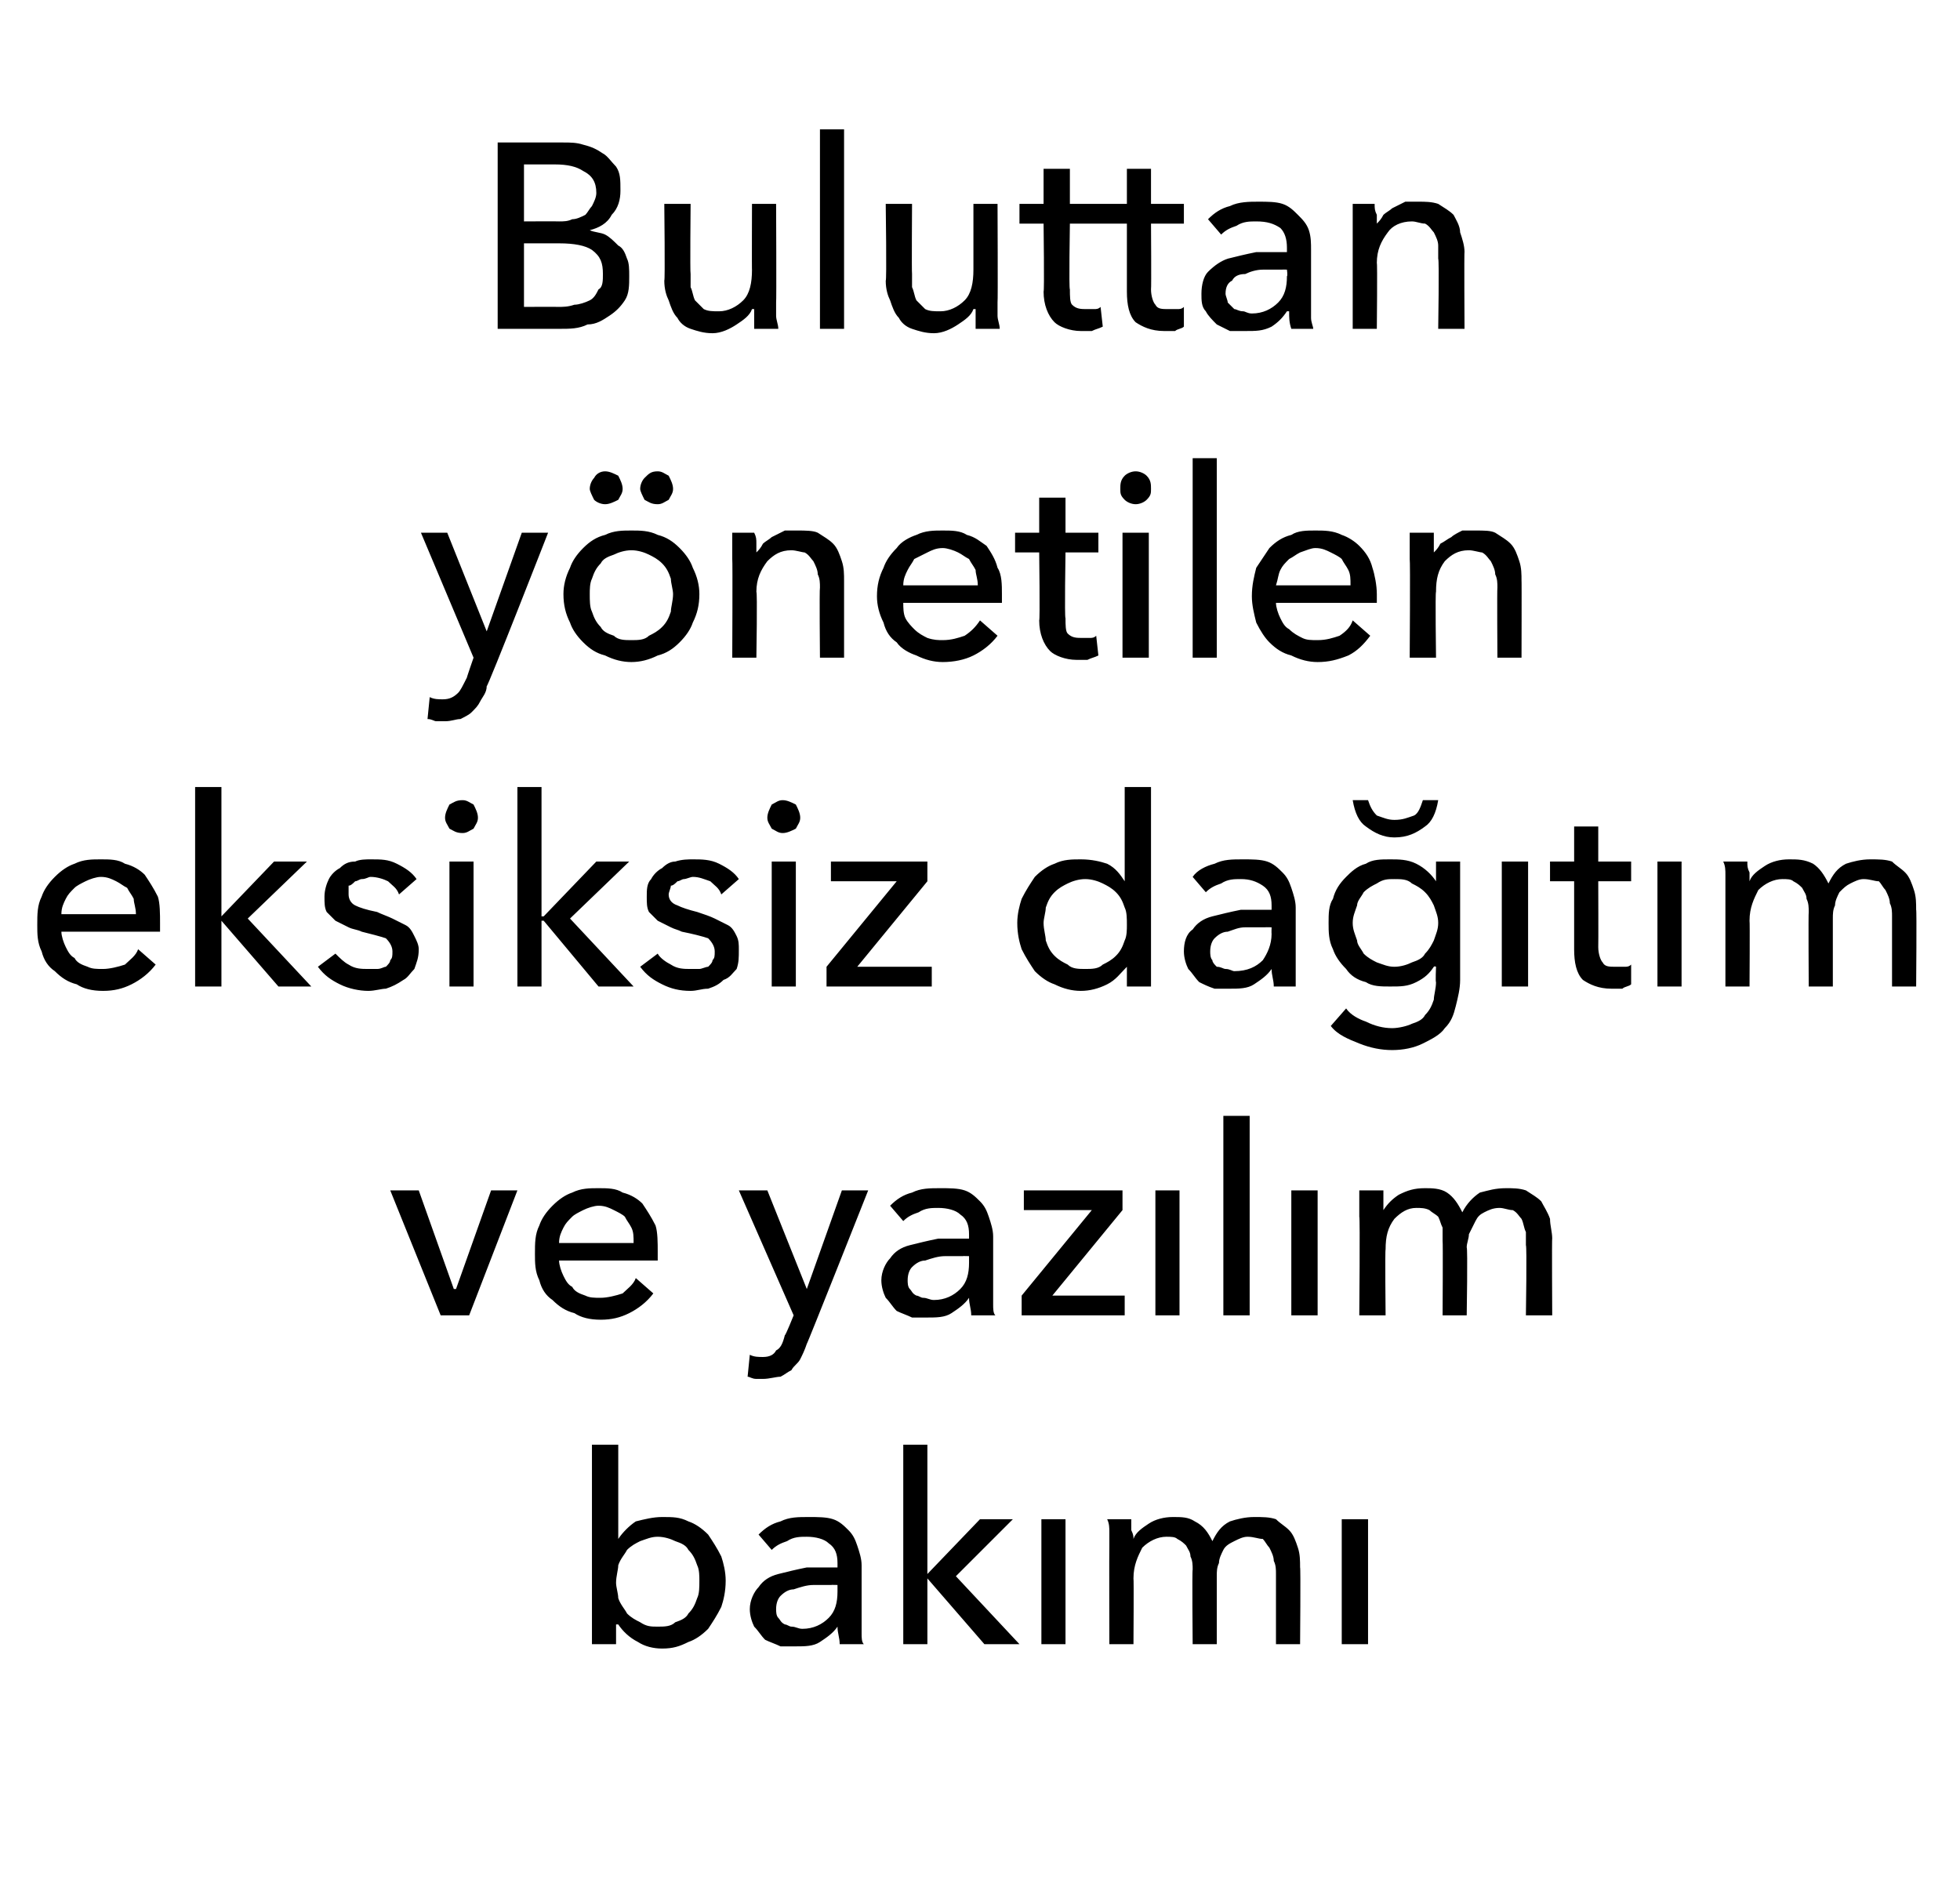 <?xml version="1.0" standalone="no"?><!DOCTYPE svg PUBLIC "-//W3C//DTD SVG 1.1//EN" "http://www.w3.org/Graphics/SVG/1.1/DTD/svg11.dtd"><svg xmlns="http://www.w3.org/2000/svg" version="1.1" width="89.4px" height="86.4px" viewBox="0 -3 89.4 86.4" style="top:-3px">  <desc>Buluttan yönetilen eksiksiz dağıtım ve yazılım bakımı</desc>  <defs/>  <g id="Polygon308016">    <path d="M 28.1 71.1 L 28.1 72 L 27 72 L 27 62.9 L 28.2 62.9 L 28.2 67.2 C 28.2 67.2 28.21 67.16 28.2 67.2 C 28.4 66.9 28.7 66.6 29 66.4 C 29.4 66.3 29.8 66.2 30.2 66.2 C 30.7 66.2 31 66.2 31.4 66.4 C 31.7 66.5 32 66.7 32.3 67 C 32.5 67.3 32.7 67.6 32.9 68 C 33 68.3 33.1 68.7 33.1 69.1 C 33.1 69.6 33 70 32.9 70.3 C 32.7 70.7 32.5 71 32.3 71.3 C 32 71.6 31.7 71.8 31.4 71.9 C 31 72.1 30.7 72.2 30.2 72.2 C 29.8 72.2 29.4 72.1 29.1 71.9 C 28.7 71.7 28.4 71.4 28.2 71.1 C 28.17 71.1 28.1 71.1 28.1 71.1 Z M 31.9 69.1 C 31.9 68.9 31.9 68.6 31.8 68.4 C 31.7 68.1 31.6 67.9 31.4 67.7 C 31.3 67.5 31.1 67.4 30.8 67.3 C 30.6 67.2 30.3 67.1 30 67.1 C 29.7 67.1 29.5 67.2 29.2 67.3 C 29 67.4 28.8 67.5 28.6 67.7 C 28.5 67.9 28.3 68.1 28.2 68.4 C 28.2 68.6 28.1 68.9 28.1 69.2 C 28.1 69.4 28.2 69.7 28.2 69.9 C 28.3 70.2 28.5 70.4 28.6 70.6 C 28.8 70.8 29 70.9 29.2 71 C 29.5 71.2 29.7 71.2 30 71.2 C 30.3 71.2 30.6 71.2 30.8 71 C 31.1 70.9 31.3 70.8 31.4 70.6 C 31.6 70.4 31.7 70.2 31.8 69.9 C 31.9 69.7 31.9 69.4 31.9 69.1 Z M 38.2 68.3 C 38.2 67.9 38.1 67.6 37.8 67.4 C 37.6 67.2 37.2 67.1 36.8 67.1 C 36.5 67.1 36.2 67.1 35.9 67.3 C 35.6 67.4 35.4 67.5 35.2 67.7 C 35.2 67.7 34.6 67 34.6 67 C 34.9 66.7 35.2 66.5 35.6 66.4 C 36 66.2 36.4 66.2 36.9 66.2 C 37.3 66.2 37.7 66.2 38 66.3 C 38.3 66.4 38.5 66.6 38.7 66.8 C 38.9 67 39 67.2 39.1 67.5 C 39.2 67.8 39.3 68.1 39.3 68.4 C 39.3 68.4 39.3 70.9 39.3 70.9 C 39.3 71.1 39.3 71.3 39.3 71.5 C 39.3 71.7 39.3 71.9 39.4 72 C 39.4 72 38.3 72 38.3 72 C 38.3 71.7 38.2 71.5 38.2 71.2 C 38.2 71.2 38.2 71.2 38.2 71.2 C 38 71.5 37.7 71.7 37.4 71.9 C 37.1 72.1 36.7 72.1 36.3 72.1 C 36.1 72.1 35.8 72.1 35.6 72.1 C 35.4 72 35.1 71.9 34.9 71.8 C 34.7 71.6 34.6 71.4 34.4 71.2 C 34.3 71 34.2 70.7 34.2 70.4 C 34.2 70 34.4 69.6 34.6 69.4 C 34.8 69.1 35.1 68.9 35.5 68.8 C 35.9 68.7 36.3 68.6 36.8 68.5 C 37.2 68.5 37.7 68.5 38.2 68.5 C 38.2 68.5 38.2 68.3 38.2 68.3 Z M 37.9 69.3 C 37.6 69.3 37.4 69.3 37.1 69.3 C 36.8 69.3 36.5 69.4 36.2 69.5 C 36 69.5 35.8 69.6 35.6 69.8 C 35.5 69.9 35.4 70.1 35.4 70.4 C 35.4 70.5 35.4 70.7 35.5 70.8 C 35.6 70.9 35.6 71 35.8 71.1 C 35.9 71.1 36 71.2 36.1 71.2 C 36.3 71.2 36.4 71.3 36.6 71.3 C 37.1 71.3 37.5 71.1 37.8 70.8 C 38.1 70.5 38.2 70.1 38.2 69.6 C 38.2 69.59 38.2 69.3 38.2 69.3 C 38.2 69.3 37.92 69.29 37.9 69.3 Z M 42.3 68.8 L 42.3 68.8 L 44.7 66.3 L 46.2 66.3 L 43.6 68.9 L 46.5 72 L 44.9 72 L 42.3 69 L 42.3 69 L 42.3 72 L 41.2 72 L 41.2 62.9 L 42.3 62.9 L 42.3 68.8 Z M 48.6 72 L 47.5 72 L 47.5 66.3 L 48.6 66.3 L 48.6 72 Z M 51.7 67.2 C 51.8 66.9 52.1 66.7 52.4 66.5 C 52.7 66.3 53.1 66.2 53.5 66.2 C 53.9 66.2 54.2 66.2 54.5 66.4 C 54.9 66.6 55.1 66.9 55.3 67.3 C 55.5 66.9 55.7 66.6 56.1 66.4 C 56.4 66.3 56.8 66.2 57.2 66.2 C 57.6 66.2 57.9 66.2 58.2 66.3 C 58.4 66.5 58.6 66.6 58.8 66.8 C 59 67 59.1 67.3 59.2 67.6 C 59.3 67.9 59.3 68.2 59.3 68.5 C 59.33 68.47 59.3 72 59.3 72 L 58.2 72 C 58.2 72 58.2 68.84 58.2 68.8 C 58.2 68.6 58.2 68.4 58.1 68.2 C 58.1 68 58 67.8 57.9 67.6 C 57.8 67.5 57.7 67.3 57.6 67.2 C 57.4 67.2 57.2 67.1 56.9 67.1 C 56.7 67.1 56.5 67.2 56.3 67.3 C 56.1 67.4 55.9 67.5 55.8 67.7 C 55.7 67.9 55.6 68.1 55.6 68.3 C 55.5 68.5 55.5 68.7 55.5 68.9 C 55.5 68.93 55.5 72 55.5 72 L 54.4 72 C 54.4 72 54.37 68.62 54.4 68.6 C 54.4 68.4 54.4 68.2 54.3 68 C 54.3 67.8 54.2 67.7 54.1 67.5 C 54 67.4 53.9 67.3 53.7 67.2 C 53.6 67.1 53.4 67.1 53.2 67.1 C 52.8 67.1 52.4 67.3 52.1 67.6 C 51.9 68 51.7 68.4 51.7 69 C 51.72 68.98 51.7 72 51.7 72 L 50.6 72 C 50.6 72 50.59 67.54 50.6 67.5 C 50.6 67.4 50.6 67.2 50.6 66.9 C 50.6 66.7 50.6 66.5 50.5 66.3 C 50.5 66.3 51.6 66.3 51.6 66.3 C 51.6 66.5 51.6 66.6 51.6 66.8 C 51.7 67 51.7 67.1 51.7 67.2 C 51.66 67.25 51.7 67.2 51.7 67.2 C 51.7 67.2 51.7 67.25 51.7 67.2 Z M 62.4 72 L 61.2 72 L 61.2 66.3 L 62.4 66.3 L 62.4 72 Z " stroke="none" fill="#000"/>  </g>  <g id="Polygon308015">    <path d="M 21.4 57 L 20.1 57 L 17.8 51.3 L 19.1 51.3 L 20.7 55.8 L 20.8 55.8 L 22.4 51.3 L 23.6 51.3 L 21.4 57 Z M 28.9 53.7 C 28.9 53.4 28.9 53.2 28.8 53 C 28.7 52.8 28.6 52.7 28.5 52.5 C 28.4 52.4 28.2 52.3 28 52.2 C 27.8 52.1 27.6 52 27.3 52 C 27.1 52 26.8 52.1 26.6 52.2 C 26.4 52.3 26.2 52.4 26.1 52.5 C 25.9 52.7 25.8 52.8 25.7 53 C 25.6 53.2 25.5 53.4 25.5 53.7 C 25.5 53.7 28.9 53.7 28.9 53.7 Z M 30 54.1 C 30 54.2 30 54.2 30 54.3 C 30 54.4 30 54.4 30 54.5 C 30 54.5 25.5 54.5 25.5 54.5 C 25.5 54.7 25.6 55 25.7 55.2 C 25.8 55.4 25.9 55.6 26.1 55.7 C 26.2 55.9 26.4 56 26.7 56.1 C 26.9 56.2 27.1 56.2 27.4 56.2 C 27.7 56.2 28.1 56.1 28.4 56 C 28.6 55.8 28.9 55.6 29 55.3 C 29 55.3 29.8 56 29.8 56 C 29.5 56.4 29.1 56.7 28.7 56.9 C 28.3 57.1 27.9 57.2 27.4 57.2 C 26.9 57.2 26.5 57.1 26.2 56.9 C 25.8 56.8 25.5 56.6 25.2 56.3 C 24.9 56.1 24.7 55.8 24.6 55.4 C 24.4 55 24.4 54.6 24.4 54.2 C 24.4 53.7 24.4 53.3 24.6 52.9 C 24.7 52.6 24.9 52.3 25.2 52 C 25.5 51.7 25.8 51.5 26.1 51.4 C 26.5 51.2 26.9 51.2 27.3 51.2 C 27.7 51.2 28.1 51.2 28.4 51.4 C 28.8 51.5 29.1 51.7 29.3 51.9 C 29.5 52.2 29.7 52.5 29.9 52.9 C 30 53.2 30 53.7 30 54.1 Z M 36.8 55.8 L 36.8 55.8 L 38.4 51.3 L 39.6 51.3 C 39.6 51.3 36.81 58.34 36.8 58.3 C 36.7 58.6 36.6 58.8 36.5 59 C 36.4 59.2 36.2 59.3 36.1 59.5 C 35.9 59.6 35.8 59.7 35.6 59.8 C 35.4 59.8 35.1 59.9 34.8 59.9 C 34.7 59.9 34.6 59.9 34.5 59.9 C 34.3 59.9 34.2 59.8 34.1 59.8 C 34.1 59.8 34.2 58.8 34.2 58.8 C 34.4 58.9 34.6 58.9 34.8 58.9 C 35.1 58.9 35.3 58.8 35.4 58.6 C 35.6 58.5 35.7 58.3 35.8 57.9 C 35.82 57.95 36.2 57 36.2 57 L 33.7 51.3 L 35 51.3 L 36.8 55.8 Z M 44.2 53.3 C 44.2 52.9 44.1 52.6 43.8 52.4 C 43.6 52.2 43.2 52.1 42.8 52.1 C 42.5 52.1 42.2 52.1 41.9 52.3 C 41.6 52.4 41.4 52.5 41.2 52.7 C 41.2 52.7 40.6 52 40.6 52 C 40.9 51.7 41.2 51.5 41.6 51.4 C 42 51.2 42.4 51.2 42.9 51.2 C 43.3 51.2 43.7 51.2 44 51.3 C 44.3 51.4 44.5 51.6 44.7 51.8 C 44.9 52 45 52.2 45.1 52.5 C 45.2 52.8 45.3 53.1 45.3 53.4 C 45.3 53.4 45.3 55.9 45.3 55.9 C 45.3 56.1 45.3 56.3 45.3 56.5 C 45.3 56.7 45.3 56.9 45.4 57 C 45.4 57 44.3 57 44.3 57 C 44.3 56.7 44.2 56.5 44.2 56.2 C 44.2 56.2 44.2 56.2 44.2 56.2 C 44 56.5 43.7 56.7 43.4 56.9 C 43.1 57.1 42.7 57.1 42.3 57.1 C 42.1 57.1 41.8 57.1 41.6 57.1 C 41.4 57 41.1 56.9 40.9 56.8 C 40.7 56.6 40.6 56.4 40.4 56.2 C 40.3 56 40.2 55.7 40.2 55.4 C 40.2 55 40.4 54.6 40.6 54.4 C 40.8 54.1 41.1 53.9 41.5 53.8 C 41.9 53.7 42.3 53.6 42.8 53.5 C 43.2 53.5 43.7 53.5 44.2 53.5 C 44.2 53.5 44.2 53.3 44.2 53.3 Z M 43.9 54.3 C 43.6 54.3 43.4 54.3 43.1 54.3 C 42.8 54.3 42.5 54.4 42.2 54.5 C 42 54.5 41.8 54.6 41.6 54.8 C 41.5 54.9 41.4 55.1 41.4 55.4 C 41.4 55.5 41.4 55.7 41.5 55.8 C 41.6 55.9 41.6 56 41.8 56.1 C 41.9 56.1 42 56.2 42.1 56.2 C 42.3 56.2 42.4 56.3 42.6 56.3 C 43.1 56.3 43.5 56.1 43.8 55.8 C 44.1 55.5 44.2 55.1 44.2 54.6 C 44.2 54.59 44.2 54.3 44.2 54.3 C 44.2 54.3 43.92 54.29 43.9 54.3 Z M 51.2 52.2 L 48 56.1 L 51.3 56.1 L 51.3 57 L 46.6 57 L 46.6 56.1 L 49.8 52.2 L 46.7 52.2 L 46.7 51.3 L 51.2 51.3 L 51.2 52.2 Z M 53.8 57 L 52.7 57 L 52.7 51.3 L 53.8 51.3 L 53.8 57 Z M 57 57 L 55.8 57 L 55.8 47.9 L 57 47.9 L 57 57 Z M 60.1 57 L 58.9 57 L 58.9 51.3 L 60.1 51.3 L 60.1 57 Z M 63.1 52.2 C 63.3 51.9 63.5 51.7 63.8 51.5 C 64.2 51.3 64.5 51.2 65 51.2 C 65.3 51.2 65.7 51.2 66 51.4 C 66.3 51.6 66.5 51.9 66.7 52.3 C 66.9 51.9 67.2 51.6 67.5 51.4 C 67.9 51.3 68.2 51.2 68.7 51.2 C 69 51.2 69.3 51.2 69.6 51.3 C 69.9 51.5 70.1 51.6 70.3 51.8 C 70.4 52 70.6 52.3 70.7 52.6 C 70.7 52.9 70.8 53.2 70.8 53.5 C 70.78 53.47 70.8 57 70.8 57 L 69.6 57 C 69.6 57 69.65 53.84 69.6 53.8 C 69.6 53.6 69.6 53.4 69.6 53.2 C 69.5 53 69.5 52.8 69.4 52.6 C 69.3 52.5 69.2 52.3 69 52.2 C 68.8 52.2 68.6 52.1 68.4 52.1 C 68.1 52.1 67.9 52.2 67.7 52.3 C 67.5 52.4 67.4 52.5 67.3 52.7 C 67.2 52.9 67.1 53.1 67 53.3 C 67 53.5 66.9 53.7 66.9 53.9 C 66.95 53.93 66.9 57 66.9 57 L 65.8 57 C 65.8 57 65.82 53.62 65.8 53.6 C 65.8 53.4 65.8 53.2 65.8 53 C 65.7 52.8 65.7 52.7 65.6 52.5 C 65.5 52.4 65.3 52.3 65.2 52.2 C 65 52.1 64.8 52.1 64.6 52.1 C 64.2 52.1 63.9 52.3 63.6 52.6 C 63.3 53 63.2 53.4 63.2 54 C 63.17 53.98 63.2 57 63.2 57 L 62 57 C 62 57 62.04 52.54 62 52.5 C 62 52.4 62 52.2 62 51.9 C 62 51.7 62 51.5 62 51.3 C 62 51.3 63.1 51.3 63.1 51.3 C 63.1 51.5 63.1 51.6 63.1 51.8 C 63.1 52 63.1 52.1 63.1 52.2 C 63.11 52.25 63.1 52.2 63.1 52.2 C 63.1 52.2 63.15 52.25 63.1 52.2 Z " stroke="none" fill="#000"/>  </g>  <g id="Polygon308014">    <path d="M 6.2 38.7 C 6.2 38.4 6.1 38.2 6.1 38 C 6 37.8 5.9 37.7 5.8 37.5 C 5.6 37.4 5.5 37.3 5.3 37.2 C 5.1 37.1 4.9 37 4.6 37 C 4.4 37 4.1 37.1 3.9 37.2 C 3.7 37.3 3.5 37.4 3.4 37.5 C 3.2 37.7 3.1 37.8 3 38 C 2.9 38.2 2.8 38.4 2.8 38.7 C 2.8 38.7 6.2 38.7 6.2 38.7 Z M 7.3 39.1 C 7.3 39.2 7.3 39.2 7.3 39.3 C 7.3 39.4 7.3 39.4 7.3 39.5 C 7.3 39.5 2.8 39.5 2.8 39.5 C 2.8 39.7 2.9 40 3 40.2 C 3.1 40.4 3.2 40.6 3.4 40.7 C 3.5 40.9 3.7 41 4 41.1 C 4.2 41.2 4.4 41.2 4.7 41.2 C 5 41.2 5.4 41.1 5.7 41 C 5.9 40.8 6.2 40.6 6.3 40.3 C 6.3 40.3 7.1 41 7.1 41 C 6.8 41.4 6.4 41.7 6 41.9 C 5.6 42.1 5.2 42.2 4.7 42.2 C 4.2 42.2 3.8 42.1 3.5 41.9 C 3.1 41.8 2.8 41.6 2.5 41.3 C 2.2 41.1 2 40.8 1.9 40.4 C 1.7 40 1.7 39.6 1.7 39.2 C 1.7 38.7 1.7 38.3 1.9 37.9 C 2 37.6 2.2 37.3 2.5 37 C 2.8 36.7 3.1 36.5 3.4 36.4 C 3.8 36.2 4.2 36.2 4.6 36.2 C 5 36.2 5.4 36.2 5.7 36.4 C 6.1 36.5 6.4 36.7 6.6 36.9 C 6.8 37.2 7 37.5 7.2 37.9 C 7.3 38.2 7.3 38.7 7.3 39.1 Z M 10.1 38.8 L 10.1 38.8 L 12.5 36.3 L 14 36.3 L 11.3 38.9 L 14.2 42 L 12.7 42 L 10.1 39 L 10.1 39 L 10.1 42 L 8.9 42 L 8.9 32.9 L 10.1 32.9 L 10.1 38.8 Z M 18.2 37.8 C 18.1 37.5 17.9 37.4 17.7 37.2 C 17.5 37.1 17.2 37 16.9 37 C 16.8 37 16.7 37.1 16.5 37.1 C 16.4 37.1 16.3 37.2 16.2 37.2 C 16.1 37.3 16 37.4 15.9 37.4 C 15.9 37.5 15.9 37.7 15.9 37.8 C 15.9 38 16 38.2 16.2 38.3 C 16.4 38.4 16.7 38.5 17.2 38.6 C 17.4 38.7 17.7 38.8 17.9 38.9 C 18.1 39 18.3 39.1 18.5 39.2 C 18.7 39.3 18.8 39.5 18.9 39.7 C 19 39.9 19.1 40.1 19.1 40.3 C 19.1 40.7 19 40.9 18.9 41.2 C 18.7 41.4 18.6 41.6 18.4 41.7 C 18.1 41.9 17.9 42 17.6 42.1 C 17.4 42.1 17.1 42.2 16.8 42.2 C 16.4 42.2 15.9 42.1 15.5 41.9 C 15.1 41.7 14.8 41.5 14.5 41.1 C 14.5 41.1 15.3 40.5 15.3 40.5 C 15.5 40.7 15.7 40.9 15.9 41 C 16.2 41.2 16.5 41.2 16.8 41.2 C 17 41.2 17.1 41.2 17.2 41.2 C 17.4 41.2 17.5 41.1 17.6 41.1 C 17.7 41 17.8 40.9 17.8 40.8 C 17.9 40.7 17.9 40.6 17.9 40.4 C 17.9 40.2 17.8 40 17.6 39.8 C 17.3 39.7 16.9 39.6 16.5 39.5 C 16.3 39.4 16.1 39.4 15.9 39.3 C 15.7 39.2 15.5 39.1 15.3 39 C 15.2 38.9 15 38.7 14.9 38.6 C 14.8 38.4 14.8 38.2 14.8 37.9 C 14.8 37.6 14.9 37.3 15 37.1 C 15.1 36.9 15.3 36.7 15.5 36.6 C 15.7 36.4 15.9 36.3 16.2 36.3 C 16.4 36.2 16.7 36.2 16.9 36.2 C 17.4 36.2 17.7 36.2 18.1 36.4 C 18.5 36.6 18.8 36.8 19 37.1 C 19 37.1 18.2 37.8 18.2 37.8 Z M 21.6 42 L 20.5 42 L 20.5 36.3 L 21.6 36.3 L 21.6 42 Z M 21.8 34.3 C 21.8 34.5 21.7 34.6 21.6 34.8 C 21.4 34.9 21.3 35 21.1 35 C 20.8 35 20.7 34.9 20.5 34.8 C 20.4 34.6 20.3 34.5 20.3 34.3 C 20.3 34.1 20.4 33.9 20.5 33.7 C 20.7 33.6 20.8 33.5 21.1 33.5 C 21.3 33.5 21.4 33.6 21.6 33.7 C 21.7 33.9 21.8 34.1 21.8 34.3 Z M 24.7 38.8 L 24.8 38.8 L 27.2 36.3 L 28.7 36.3 L 26 38.9 L 28.9 42 L 27.3 42 L 24.8 39 L 24.7 39 L 24.7 42 L 23.6 42 L 23.6 32.9 L 24.7 32.9 L 24.7 38.8 Z M 32.9 37.8 C 32.8 37.5 32.6 37.4 32.4 37.2 C 32.1 37.1 31.9 37 31.6 37 C 31.5 37 31.3 37.1 31.2 37.1 C 31.1 37.1 31 37.2 30.9 37.2 C 30.8 37.3 30.7 37.4 30.6 37.4 C 30.6 37.5 30.5 37.7 30.5 37.8 C 30.5 38 30.6 38.2 30.9 38.3 C 31.1 38.4 31.4 38.5 31.8 38.6 C 32.1 38.7 32.4 38.8 32.6 38.9 C 32.8 39 33 39.1 33.2 39.2 C 33.4 39.3 33.5 39.5 33.6 39.7 C 33.7 39.9 33.7 40.1 33.7 40.3 C 33.7 40.7 33.7 40.9 33.6 41.2 C 33.4 41.4 33.3 41.6 33 41.7 C 32.8 41.9 32.6 42 32.3 42.1 C 32 42.1 31.8 42.2 31.5 42.2 C 31 42.2 30.6 42.1 30.2 41.9 C 29.8 41.7 29.5 41.5 29.2 41.1 C 29.2 41.1 30 40.5 30 40.5 C 30.1 40.7 30.4 40.9 30.6 41 C 30.9 41.2 31.2 41.2 31.5 41.2 C 31.6 41.2 31.8 41.2 31.9 41.2 C 32 41.2 32.2 41.1 32.3 41.1 C 32.4 41 32.5 40.9 32.5 40.8 C 32.6 40.7 32.6 40.6 32.6 40.4 C 32.6 40.2 32.5 40 32.3 39.8 C 32 39.7 31.6 39.6 31.1 39.5 C 30.9 39.4 30.8 39.4 30.6 39.3 C 30.4 39.2 30.2 39.1 30 39 C 29.9 38.9 29.7 38.7 29.6 38.6 C 29.5 38.4 29.5 38.2 29.5 37.9 C 29.5 37.6 29.5 37.3 29.7 37.1 C 29.8 36.9 30 36.7 30.2 36.6 C 30.4 36.4 30.6 36.3 30.8 36.3 C 31.1 36.2 31.4 36.2 31.6 36.2 C 32 36.2 32.4 36.2 32.8 36.4 C 33.2 36.6 33.5 36.8 33.7 37.1 C 33.7 37.1 32.9 37.8 32.9 37.8 Z M 36.3 42 L 35.2 42 L 35.2 36.3 L 36.3 36.3 L 36.3 42 Z M 36.5 34.3 C 36.5 34.5 36.4 34.6 36.3 34.8 C 36.1 34.9 35.9 35 35.7 35 C 35.5 35 35.4 34.9 35.2 34.8 C 35.1 34.6 35 34.5 35 34.3 C 35 34.1 35.1 33.9 35.2 33.7 C 35.4 33.6 35.5 33.5 35.7 33.5 C 35.9 33.5 36.1 33.6 36.3 33.7 C 36.4 33.9 36.5 34.1 36.5 34.3 Z M 42.3 37.2 L 39.1 41.1 L 42.5 41.1 L 42.5 42 L 37.7 42 L 37.7 41.1 L 40.9 37.2 L 37.9 37.2 L 37.9 36.3 L 42.3 36.3 L 42.3 37.2 Z M 51.4 41.1 C 51.1 41.4 50.9 41.7 50.5 41.9 C 50.1 42.1 49.7 42.2 49.3 42.2 C 48.9 42.2 48.5 42.1 48.1 41.9 C 47.8 41.8 47.5 41.6 47.2 41.3 C 47 41 46.8 40.7 46.6 40.3 C 46.5 40 46.4 39.6 46.4 39.1 C 46.4 38.7 46.5 38.3 46.6 38 C 46.8 37.6 47 37.3 47.2 37 C 47.5 36.7 47.8 36.5 48.1 36.4 C 48.5 36.2 48.9 36.2 49.3 36.2 C 49.8 36.2 50.2 36.3 50.5 36.4 C 50.9 36.6 51.1 36.9 51.3 37.2 C 51.33 37.16 51.3 37.2 51.3 37.2 L 51.3 32.9 L 52.5 32.9 L 52.5 42 L 51.4 42 L 51.4 41.1 C 51.4 41.1 51.36 41.1 51.4 41.1 Z M 47.6 39.1 C 47.6 39.4 47.7 39.7 47.7 39.9 C 47.8 40.2 47.9 40.4 48.1 40.6 C 48.3 40.8 48.5 40.9 48.7 41 C 48.9 41.2 49.2 41.2 49.5 41.2 C 49.8 41.2 50.1 41.2 50.3 41 C 50.5 40.9 50.7 40.8 50.9 40.6 C 51.1 40.4 51.2 40.2 51.3 39.9 C 51.4 39.7 51.4 39.4 51.4 39.2 C 51.4 38.9 51.4 38.6 51.3 38.4 C 51.2 38.1 51.1 37.9 50.9 37.7 C 50.7 37.5 50.5 37.4 50.3 37.3 C 50.1 37.2 49.8 37.1 49.5 37.1 C 49.2 37.1 48.9 37.2 48.7 37.3 C 48.5 37.4 48.3 37.5 48.1 37.7 C 47.9 37.9 47.8 38.1 47.7 38.4 C 47.7 38.6 47.6 38.9 47.6 39.1 Z M 58 38.3 C 58 37.9 57.9 37.6 57.6 37.4 C 57.3 37.2 57 37.1 56.6 37.1 C 56.3 37.1 56 37.1 55.7 37.3 C 55.4 37.4 55.2 37.5 55 37.7 C 55 37.7 54.4 37 54.4 37 C 54.6 36.7 55 36.5 55.4 36.4 C 55.8 36.2 56.2 36.2 56.7 36.2 C 57.1 36.2 57.5 36.2 57.8 36.3 C 58.1 36.4 58.3 36.6 58.5 36.8 C 58.7 37 58.8 37.2 58.9 37.5 C 59 37.8 59.1 38.1 59.1 38.4 C 59.1 38.4 59.1 40.9 59.1 40.9 C 59.1 41.1 59.1 41.3 59.1 41.5 C 59.1 41.7 59.1 41.9 59.1 42 C 59.1 42 58.1 42 58.1 42 C 58.1 41.7 58 41.5 58 41.2 C 58 41.2 58 41.2 58 41.2 C 57.8 41.5 57.5 41.7 57.2 41.9 C 56.9 42.1 56.5 42.1 56.1 42.1 C 55.9 42.1 55.6 42.1 55.4 42.1 C 55.1 42 54.9 41.9 54.7 41.8 C 54.5 41.6 54.4 41.4 54.2 41.2 C 54.1 41 54 40.7 54 40.4 C 54 40 54.1 39.6 54.4 39.4 C 54.6 39.1 54.9 38.9 55.3 38.8 C 55.7 38.7 56.1 38.6 56.6 38.5 C 57 38.5 57.5 38.5 58 38.5 C 58 38.5 58 38.3 58 38.3 Z M 57.7 39.3 C 57.4 39.3 57.1 39.3 56.8 39.3 C 56.5 39.3 56.3 39.4 56 39.5 C 55.8 39.5 55.6 39.6 55.4 39.8 C 55.3 39.9 55.2 40.1 55.2 40.4 C 55.2 40.5 55.2 40.7 55.3 40.8 C 55.3 40.9 55.4 41 55.5 41.1 C 55.7 41.1 55.8 41.2 55.9 41.2 C 56.1 41.2 56.2 41.3 56.3 41.3 C 56.9 41.3 57.3 41.1 57.6 40.8 C 57.8 40.5 58 40.1 58 39.6 C 57.99 39.59 58 39.3 58 39.3 C 58 39.3 57.71 39.29 57.7 39.3 Z M 61.4 43 C 61.6 43.3 62 43.5 62.3 43.6 C 62.7 43.8 63.1 43.9 63.5 43.9 C 63.8 43.9 64.2 43.8 64.4 43.7 C 64.7 43.6 64.9 43.5 65 43.3 C 65.2 43.1 65.3 42.9 65.4 42.6 C 65.4 42.4 65.5 42.1 65.5 41.8 C 65.47 41.8 65.5 41.1 65.5 41.1 C 65.5 41.1 65.45 41.06 65.4 41.1 C 65.2 41.4 65 41.6 64.6 41.8 C 64.2 42 63.9 42 63.4 42 C 63 42 62.6 42 62.3 41.8 C 61.9 41.7 61.6 41.5 61.4 41.2 C 61.1 40.9 60.9 40.6 60.8 40.3 C 60.6 39.9 60.6 39.5 60.6 39.1 C 60.6 38.7 60.6 38.3 60.8 38 C 60.9 37.6 61.1 37.3 61.4 37 C 61.6 36.8 61.9 36.5 62.3 36.4 C 62.6 36.2 63 36.2 63.4 36.2 C 63.8 36.2 64.2 36.2 64.6 36.4 C 65 36.6 65.3 36.9 65.5 37.2 C 65.49 37.22 65.5 37.2 65.5 37.2 L 65.5 36.3 L 66.6 36.3 C 66.6 36.3 66.6 41.71 66.6 41.7 C 66.6 42.1 66.5 42.5 66.4 42.9 C 66.3 43.3 66.2 43.6 65.9 43.9 C 65.7 44.2 65.3 44.4 64.9 44.6 C 64.5 44.8 64 44.9 63.5 44.9 C 63 44.9 62.5 44.8 62 44.6 C 61.5 44.4 61 44.2 60.7 43.8 C 60.7 43.8 61.4 43 61.4 43 Z M 61.7 39.1 C 61.7 39.4 61.8 39.6 61.9 39.9 C 61.9 40.1 62.1 40.3 62.2 40.5 C 62.4 40.7 62.6 40.8 62.8 40.9 C 63.1 41 63.3 41.1 63.6 41.1 C 63.9 41.1 64.2 41 64.4 40.9 C 64.7 40.8 64.9 40.7 65 40.5 C 65.2 40.3 65.3 40.1 65.4 39.9 C 65.5 39.6 65.6 39.4 65.6 39.1 C 65.6 38.8 65.5 38.6 65.4 38.3 C 65.3 38.1 65.2 37.9 65 37.7 C 64.8 37.5 64.6 37.4 64.4 37.3 C 64.2 37.1 63.9 37.1 63.6 37.1 C 63.3 37.1 63.1 37.1 62.8 37.3 C 62.6 37.4 62.4 37.5 62.2 37.7 C 62.1 37.9 61.9 38.1 61.9 38.3 C 61.8 38.6 61.7 38.8 61.7 39.1 Z M 65.6 33.5 C 65.5 34.1 65.3 34.5 65 34.7 C 64.6 35 64.2 35.2 63.6 35.2 C 63.1 35.2 62.7 35 62.3 34.7 C 62 34.5 61.8 34.1 61.7 33.5 C 61.7 33.5 62.4 33.5 62.4 33.5 C 62.5 33.8 62.6 34 62.8 34.2 C 63.1 34.3 63.3 34.4 63.6 34.4 C 64 34.4 64.2 34.3 64.5 34.2 C 64.7 34.1 64.8 33.8 64.9 33.5 C 64.9 33.5 65.6 33.5 65.6 33.5 Z M 69.7 42 L 68.5 42 L 68.5 36.3 L 69.7 36.3 L 69.7 42 Z M 74.4 37.2 L 72.9 37.2 C 72.9 37.2 72.91 40.19 72.9 40.2 C 72.9 40.5 73 40.8 73.1 40.9 C 73.2 41.1 73.4 41.1 73.7 41.1 C 73.8 41.1 73.9 41.1 74.1 41.1 C 74.2 41.1 74.3 41.1 74.4 41 C 74.4 41 74.4 41.9 74.4 41.9 C 74.3 42 74.1 42 74 42.1 C 73.8 42.1 73.6 42.1 73.5 42.1 C 72.9 42.1 72.5 41.9 72.2 41.7 C 71.9 41.4 71.8 40.9 71.8 40.3 C 71.8 40.32 71.8 37.2 71.8 37.2 L 70.7 37.2 L 70.7 36.3 L 71.8 36.3 L 71.8 34.7 L 72.9 34.7 L 72.9 36.3 L 74.4 36.3 L 74.4 37.2 Z M 76.7 42 L 75.6 42 L 75.6 36.3 L 76.7 36.3 L 76.7 42 Z M 79.8 37.2 C 79.9 36.9 80.2 36.7 80.5 36.5 C 80.8 36.3 81.2 36.2 81.6 36.2 C 82 36.2 82.3 36.2 82.7 36.4 C 83 36.6 83.2 36.9 83.4 37.3 C 83.6 36.9 83.8 36.6 84.2 36.4 C 84.5 36.3 84.9 36.2 85.3 36.2 C 85.7 36.2 86 36.2 86.3 36.3 C 86.5 36.5 86.7 36.6 86.9 36.8 C 87.1 37 87.2 37.3 87.3 37.6 C 87.4 37.9 87.4 38.2 87.4 38.5 C 87.43 38.47 87.4 42 87.4 42 L 86.3 42 C 86.3 42 86.3 38.84 86.3 38.8 C 86.3 38.6 86.3 38.4 86.2 38.2 C 86.2 38 86.1 37.8 86 37.6 C 85.9 37.5 85.8 37.3 85.7 37.2 C 85.5 37.2 85.3 37.1 85 37.1 C 84.8 37.1 84.6 37.2 84.4 37.3 C 84.2 37.4 84.1 37.5 83.9 37.7 C 83.8 37.9 83.7 38.1 83.7 38.3 C 83.6 38.5 83.6 38.7 83.6 38.9 C 83.6 38.93 83.6 42 83.6 42 L 82.5 42 C 82.5 42 82.48 38.62 82.5 38.6 C 82.5 38.4 82.5 38.2 82.4 38 C 82.4 37.8 82.3 37.7 82.2 37.5 C 82.1 37.4 82 37.3 81.8 37.2 C 81.7 37.1 81.5 37.1 81.3 37.1 C 80.9 37.1 80.5 37.3 80.2 37.6 C 80 38 79.8 38.4 79.8 39 C 79.82 38.98 79.8 42 79.8 42 L 78.7 42 C 78.7 42 78.7 37.54 78.7 37.5 C 78.7 37.4 78.7 37.2 78.7 36.9 C 78.7 36.7 78.7 36.5 78.6 36.3 C 78.6 36.3 79.7 36.3 79.7 36.3 C 79.7 36.5 79.7 36.6 79.8 36.8 C 79.8 37 79.8 37.1 79.8 37.2 C 79.76 37.25 79.8 37.2 79.8 37.2 C 79.8 37.2 79.8 37.25 79.8 37.2 Z " stroke="none" fill="#000"/>  </g>  <g id="Polygon308013">    <path d="M 22.2 25.8 L 22.2 25.8 L 23.8 21.3 L 25 21.3 C 25 21.3 22.25 28.34 22.2 28.3 C 22.2 28.6 22 28.8 21.9 29 C 21.8 29.2 21.7 29.3 21.5 29.5 C 21.4 29.6 21.2 29.7 21 29.8 C 20.8 29.8 20.6 29.9 20.3 29.9 C 20.2 29.9 20 29.9 19.9 29.9 C 19.8 29.9 19.7 29.8 19.5 29.8 C 19.5 29.8 19.6 28.8 19.6 28.8 C 19.8 28.9 20 28.9 20.2 28.9 C 20.5 28.9 20.7 28.8 20.9 28.6 C 21 28.5 21.1 28.3 21.3 27.9 C 21.27 27.95 21.6 27 21.6 27 L 19.2 21.3 L 20.4 21.3 L 22.2 25.8 Z M 31.9 24.1 C 31.9 24.6 31.8 25 31.6 25.4 C 31.5 25.7 31.3 26 31 26.3 C 30.7 26.6 30.4 26.8 30 26.9 C 29.6 27.1 29.2 27.2 28.8 27.2 C 28.4 27.2 28 27.1 27.6 26.9 C 27.2 26.8 26.9 26.6 26.6 26.3 C 26.3 26 26.1 25.7 26 25.4 C 25.8 25 25.7 24.6 25.7 24.1 C 25.7 23.7 25.8 23.3 26 22.9 C 26.1 22.6 26.3 22.3 26.6 22 C 26.9 21.7 27.2 21.5 27.6 21.4 C 28 21.2 28.4 21.2 28.8 21.2 C 29.2 21.2 29.6 21.2 30 21.4 C 30.4 21.5 30.7 21.7 31 22 C 31.3 22.3 31.5 22.6 31.6 22.9 C 31.8 23.3 31.9 23.7 31.9 24.1 Z M 30.7 24.1 C 30.7 23.9 30.6 23.6 30.6 23.4 C 30.5 23.1 30.4 22.9 30.2 22.7 C 30 22.5 29.8 22.4 29.6 22.3 C 29.4 22.2 29.1 22.1 28.8 22.1 C 28.5 22.1 28.2 22.2 28 22.3 C 27.7 22.4 27.5 22.5 27.4 22.7 C 27.2 22.9 27.1 23.1 27 23.4 C 26.9 23.6 26.9 23.9 26.9 24.1 C 26.9 24.4 26.9 24.7 27 24.9 C 27.1 25.2 27.2 25.4 27.4 25.6 C 27.5 25.8 27.7 25.9 28 26 C 28.2 26.2 28.5 26.2 28.8 26.2 C 29.1 26.2 29.4 26.2 29.6 26 C 29.8 25.9 30 25.8 30.2 25.6 C 30.4 25.4 30.5 25.2 30.6 24.9 C 30.6 24.7 30.7 24.4 30.7 24.1 Z M 26.9 19.3 C 26.9 19.1 27 18.9 27.1 18.8 C 27.2 18.6 27.4 18.5 27.6 18.5 C 27.8 18.5 28 18.6 28.2 18.7 C 28.3 18.9 28.4 19.1 28.4 19.3 C 28.4 19.5 28.3 19.6 28.2 19.8 C 28 19.9 27.8 20 27.6 20 C 27.4 20 27.2 19.9 27.1 19.8 C 27 19.6 26.9 19.4 26.9 19.3 Z M 29.2 19.3 C 29.2 19.1 29.3 18.9 29.4 18.8 C 29.6 18.6 29.7 18.5 30 18.5 C 30.2 18.5 30.3 18.6 30.5 18.7 C 30.6 18.9 30.7 19.1 30.7 19.3 C 30.7 19.5 30.6 19.6 30.5 19.8 C 30.3 19.9 30.2 20 30 20 C 29.7 20 29.6 19.9 29.4 19.8 C 29.3 19.6 29.2 19.4 29.2 19.3 Z M 34.4 21.3 C 34.5 21.5 34.5 21.6 34.5 21.8 C 34.5 22 34.5 22.1 34.5 22.2 C 34.5 22.2 34.5 22.2 34.5 22.2 C 34.6 22.1 34.7 22 34.8 21.8 C 34.9 21.7 35.1 21.6 35.2 21.5 C 35.4 21.4 35.6 21.3 35.8 21.2 C 36 21.2 36.2 21.2 36.4 21.2 C 36.7 21.2 37.1 21.2 37.3 21.3 C 37.6 21.5 37.8 21.6 38 21.8 C 38.2 22 38.3 22.3 38.4 22.6 C 38.5 22.9 38.5 23.2 38.5 23.5 C 38.5 23.47 38.5 27 38.5 27 L 37.4 27 C 37.4 27 37.37 23.84 37.4 23.8 C 37.4 23.6 37.4 23.4 37.3 23.2 C 37.3 23 37.2 22.8 37.1 22.6 C 37 22.5 36.9 22.3 36.7 22.2 C 36.6 22.2 36.3 22.1 36.1 22.1 C 35.6 22.1 35.3 22.3 35 22.6 C 34.7 23 34.5 23.4 34.5 24 C 34.55 23.98 34.5 27 34.5 27 L 33.4 27 C 33.4 27 33.42 22.54 33.4 22.5 C 33.4 22.4 33.4 22.2 33.4 21.9 C 33.4 21.7 33.4 21.5 33.4 21.3 C 33.4 21.3 34.4 21.3 34.4 21.3 Z M 44.6 23.7 C 44.6 23.4 44.5 23.2 44.5 23 C 44.4 22.8 44.3 22.7 44.2 22.5 C 44 22.4 43.9 22.3 43.7 22.2 C 43.5 22.1 43.2 22 43 22 C 42.7 22 42.5 22.1 42.3 22.2 C 42.1 22.3 41.9 22.4 41.7 22.5 C 41.6 22.7 41.5 22.8 41.4 23 C 41.3 23.2 41.2 23.4 41.2 23.7 C 41.2 23.7 44.6 23.7 44.6 23.7 Z M 45.7 24.1 C 45.7 24.2 45.7 24.2 45.7 24.3 C 45.7 24.4 45.7 24.4 45.7 24.5 C 45.7 24.5 41.2 24.5 41.2 24.5 C 41.2 24.7 41.2 25 41.3 25.2 C 41.4 25.4 41.6 25.6 41.7 25.7 C 41.9 25.9 42.1 26 42.3 26.1 C 42.6 26.2 42.8 26.2 43 26.2 C 43.4 26.2 43.7 26.1 44 26 C 44.3 25.8 44.5 25.6 44.7 25.3 C 44.7 25.3 45.5 26 45.5 26 C 45.2 26.4 44.8 26.7 44.4 26.9 C 44 27.1 43.5 27.2 43 27.2 C 42.6 27.2 42.2 27.1 41.8 26.9 C 41.5 26.8 41.1 26.6 40.9 26.3 C 40.6 26.1 40.4 25.8 40.3 25.4 C 40.1 25 40 24.6 40 24.2 C 40 23.7 40.1 23.3 40.3 22.9 C 40.4 22.6 40.6 22.3 40.9 22 C 41.1 21.7 41.5 21.5 41.8 21.4 C 42.2 21.2 42.6 21.2 43 21.2 C 43.4 21.2 43.8 21.2 44.1 21.4 C 44.5 21.5 44.7 21.7 45 21.9 C 45.2 22.2 45.4 22.5 45.5 22.9 C 45.7 23.2 45.7 23.7 45.7 24.1 Z M 50.1 22.2 L 48.6 22.2 C 48.6 22.2 48.55 25.19 48.6 25.2 C 48.6 25.5 48.6 25.8 48.7 25.9 C 48.9 26.1 49.1 26.1 49.4 26.1 C 49.5 26.1 49.6 26.1 49.7 26.1 C 49.8 26.1 49.9 26.1 50 26 C 50 26 50.1 26.9 50.1 26.9 C 49.9 27 49.8 27 49.6 27.1 C 49.4 27.1 49.3 27.1 49.1 27.1 C 48.6 27.1 48.1 26.9 47.9 26.7 C 47.6 26.4 47.4 25.9 47.4 25.3 C 47.44 25.32 47.4 22.2 47.4 22.2 L 46.3 22.2 L 46.3 21.3 L 47.4 21.3 L 47.4 19.7 L 48.6 19.7 L 48.6 21.3 L 50.1 21.3 L 50.1 22.2 Z M 52.4 27 L 51.2 27 L 51.2 21.3 L 52.4 21.3 L 52.4 27 Z M 52.5 19.3 C 52.5 19.5 52.5 19.6 52.3 19.8 C 52.2 19.9 52 20 51.8 20 C 51.6 20 51.4 19.9 51.3 19.8 C 51.1 19.6 51.1 19.5 51.1 19.3 C 51.1 19.1 51.1 18.9 51.3 18.7 C 51.4 18.6 51.6 18.5 51.8 18.5 C 52 18.5 52.2 18.6 52.3 18.7 C 52.5 18.9 52.5 19.1 52.5 19.3 Z M 55.5 27 L 54.4 27 L 54.4 17.9 L 55.5 17.9 L 55.5 27 Z M 61.6 23.7 C 61.6 23.4 61.6 23.2 61.5 23 C 61.4 22.8 61.3 22.7 61.2 22.5 C 61.1 22.4 60.9 22.3 60.7 22.2 C 60.5 22.1 60.3 22 60 22 C 59.8 22 59.6 22.1 59.3 22.2 C 59.1 22.3 59 22.4 58.8 22.5 C 58.6 22.7 58.5 22.8 58.4 23 C 58.3 23.2 58.3 23.4 58.2 23.7 C 58.2 23.7 61.6 23.7 61.6 23.7 Z M 62.8 24.1 C 62.8 24.2 62.8 24.2 62.8 24.3 C 62.8 24.4 62.8 24.4 62.8 24.5 C 62.8 24.5 58.2 24.5 58.2 24.5 C 58.2 24.7 58.3 25 58.4 25.2 C 58.5 25.4 58.6 25.6 58.8 25.7 C 59 25.9 59.2 26 59.4 26.1 C 59.6 26.2 59.8 26.2 60.1 26.2 C 60.5 26.2 60.8 26.1 61.1 26 C 61.4 25.8 61.6 25.6 61.7 25.3 C 61.7 25.3 62.5 26 62.5 26 C 62.2 26.4 61.9 26.7 61.5 26.9 C 61 27.1 60.6 27.2 60.1 27.2 C 59.7 27.2 59.3 27.1 58.9 26.9 C 58.5 26.8 58.2 26.6 57.9 26.3 C 57.7 26.1 57.5 25.8 57.3 25.4 C 57.2 25 57.1 24.6 57.1 24.2 C 57.1 23.7 57.2 23.3 57.3 22.9 C 57.5 22.6 57.7 22.3 57.9 22 C 58.2 21.7 58.5 21.5 58.9 21.4 C 59.2 21.2 59.6 21.2 60 21.2 C 60.4 21.2 60.8 21.2 61.2 21.4 C 61.5 21.5 61.8 21.7 62 21.9 C 62.3 22.2 62.5 22.5 62.6 22.9 C 62.7 23.2 62.8 23.7 62.8 24.1 Z M 65.4 21.3 C 65.4 21.5 65.4 21.6 65.4 21.8 C 65.4 22 65.4 22.1 65.4 22.2 C 65.4 22.2 65.4 22.2 65.4 22.2 C 65.5 22.1 65.6 22 65.7 21.8 C 65.9 21.7 66 21.6 66.2 21.5 C 66.3 21.4 66.5 21.3 66.7 21.2 C 66.9 21.2 67.1 21.2 67.3 21.2 C 67.7 21.2 68 21.2 68.2 21.3 C 68.5 21.5 68.7 21.6 68.9 21.8 C 69.1 22 69.2 22.3 69.3 22.6 C 69.4 22.9 69.4 23.2 69.4 23.5 C 69.41 23.47 69.4 27 69.4 27 L 68.3 27 C 68.3 27 68.28 23.84 68.3 23.8 C 68.3 23.6 68.3 23.4 68.2 23.2 C 68.2 23 68.1 22.8 68 22.6 C 67.9 22.5 67.8 22.3 67.6 22.2 C 67.5 22.2 67.2 22.1 67 22.1 C 66.5 22.1 66.2 22.3 65.9 22.6 C 65.6 23 65.5 23.4 65.5 24 C 65.46 23.98 65.5 27 65.5 27 L 64.3 27 C 64.3 27 64.33 22.54 64.3 22.5 C 64.3 22.4 64.3 22.2 64.3 21.9 C 64.3 21.7 64.3 21.5 64.3 21.3 C 64.3 21.3 65.4 21.3 65.4 21.3 Z " stroke="none" fill="#000"/>  </g>  <g id="Polygon308012">    <path d="M 22.7 3.5 C 22.7 3.5 25.68 3.5 25.7 3.5 C 26 3.5 26.3 3.5 26.6 3.6 C 27 3.7 27.2 3.8 27.5 4 C 27.7 4.1 27.9 4.4 28.1 4.6 C 28.3 4.9 28.3 5.2 28.3 5.7 C 28.3 6.1 28.2 6.5 27.9 6.8 C 27.7 7.2 27.3 7.4 26.9 7.5 C 26.9 7.5 26.9 7.5 26.9 7.5 C 27.1 7.6 27.4 7.6 27.6 7.7 C 27.8 7.8 28 8 28.2 8.2 C 28.4 8.3 28.5 8.5 28.6 8.8 C 28.7 9 28.7 9.3 28.7 9.6 C 28.7 10 28.7 10.4 28.5 10.7 C 28.3 11 28.1 11.2 27.8 11.4 C 27.5 11.6 27.2 11.8 26.8 11.8 C 26.4 12 26 12 25.5 12 C 25.54 12 22.7 12 22.7 12 L 22.7 3.5 Z M 23.9 7.1 C 23.9 7.1 25.48 7.09 25.5 7.1 C 25.7 7.1 25.9 7.1 26.1 7 C 26.3 7 26.5 6.9 26.7 6.8 C 26.8 6.7 26.9 6.5 27 6.4 C 27.1 6.2 27.2 6 27.2 5.8 C 27.2 5.3 27 5 26.6 4.8 C 26.3 4.6 25.9 4.5 25.3 4.5 C 25.29 4.5 23.9 4.5 23.9 4.5 L 23.9 7.1 Z M 23.9 11 C 23.9 11 25.42 10.99 25.4 11 C 25.7 11 25.9 11 26.2 10.9 C 26.4 10.9 26.7 10.8 26.9 10.7 C 27.1 10.6 27.2 10.4 27.3 10.2 C 27.5 10.1 27.5 9.8 27.5 9.5 C 27.5 9 27.4 8.7 27 8.4 C 26.7 8.2 26.2 8.1 25.5 8.1 C 25.53 8.1 23.9 8.1 23.9 8.1 L 23.9 11 Z M 34.4 12 C 34.4 11.9 34.4 11.7 34.4 11.5 C 34.4 11.3 34.4 11.2 34.4 11.1 C 34.4 11.1 34.3 11.1 34.3 11.1 C 34.2 11.4 33.9 11.6 33.6 11.8 C 33.3 12 32.9 12.2 32.5 12.2 C 32.1 12.2 31.8 12.1 31.5 12 C 31.2 11.9 31 11.7 30.9 11.5 C 30.7 11.3 30.6 11 30.5 10.7 C 30.4 10.5 30.3 10.2 30.3 9.8 C 30.34 9.84 30.3 6.3 30.3 6.3 L 31.5 6.3 C 31.5 6.3 31.47 9.46 31.5 9.5 C 31.5 9.7 31.5 9.9 31.5 10.1 C 31.6 10.3 31.6 10.5 31.7 10.7 C 31.8 10.8 32 11 32.1 11.1 C 32.3 11.2 32.5 11.2 32.8 11.2 C 33.2 11.2 33.6 11 33.9 10.7 C 34.2 10.4 34.3 9.9 34.3 9.3 C 34.29 9.34 34.3 6.3 34.3 6.3 L 35.4 6.3 C 35.4 6.3 35.42 10.78 35.4 10.8 C 35.4 10.9 35.4 11.1 35.4 11.4 C 35.4 11.6 35.5 11.8 35.5 12 C 35.5 12 34.4 12 34.4 12 Z M 38.5 12 L 37.4 12 L 37.4 2.9 L 38.5 2.9 L 38.5 12 Z M 44.5 12 C 44.5 11.9 44.5 11.7 44.5 11.5 C 44.5 11.3 44.5 11.2 44.5 11.1 C 44.5 11.1 44.4 11.1 44.4 11.1 C 44.3 11.4 44 11.6 43.7 11.8 C 43.4 12 43 12.2 42.6 12.2 C 42.2 12.2 41.9 12.1 41.6 12 C 41.3 11.9 41.1 11.7 41 11.5 C 40.8 11.3 40.7 11 40.6 10.7 C 40.5 10.5 40.4 10.2 40.4 9.8 C 40.45 9.84 40.4 6.3 40.4 6.3 L 41.6 6.3 C 41.6 6.3 41.58 9.46 41.6 9.5 C 41.6 9.7 41.6 9.9 41.6 10.1 C 41.7 10.3 41.7 10.5 41.8 10.7 C 41.9 10.8 42.1 11 42.2 11.1 C 42.4 11.2 42.6 11.2 42.9 11.2 C 43.3 11.2 43.7 11 44 10.7 C 44.3 10.4 44.4 9.9 44.4 9.3 C 44.4 9.34 44.4 6.3 44.4 6.3 L 45.5 6.3 C 45.5 6.3 45.52 10.78 45.5 10.8 C 45.5 10.9 45.5 11.1 45.5 11.4 C 45.5 11.6 45.6 11.8 45.6 12 C 45.6 12 44.5 12 44.5 12 Z M 50.3 7.2 L 48.8 7.2 C 48.8 7.2 48.75 10.19 48.8 10.2 C 48.8 10.5 48.8 10.8 48.9 10.9 C 49.1 11.1 49.3 11.1 49.6 11.1 C 49.7 11.1 49.8 11.1 49.9 11.1 C 50 11.1 50.1 11.1 50.2 11 C 50.2 11 50.3 11.9 50.3 11.9 C 50.1 12 50 12 49.8 12.1 C 49.6 12.1 49.5 12.1 49.3 12.1 C 48.8 12.1 48.3 11.9 48.1 11.7 C 47.8 11.4 47.6 10.9 47.6 10.3 C 47.64 10.32 47.6 7.2 47.6 7.2 L 46.5 7.2 L 46.5 6.3 L 47.6 6.3 L 47.6 4.7 L 48.8 4.7 L 48.8 6.3 L 50.3 6.3 L 50.3 7.2 Z M 54 7.2 L 52.5 7.2 C 52.5 7.2 52.52 10.19 52.5 10.2 C 52.5 10.5 52.6 10.8 52.7 10.9 C 52.8 11.1 53 11.1 53.3 11.1 C 53.4 11.1 53.5 11.1 53.7 11.1 C 53.8 11.1 53.9 11.1 54 11 C 54 11 54 11.9 54 11.9 C 53.9 12 53.7 12 53.6 12.1 C 53.4 12.1 53.2 12.1 53.1 12.1 C 52.5 12.1 52.1 11.9 51.8 11.7 C 51.5 11.4 51.4 10.9 51.4 10.3 C 51.4 10.32 51.4 7.2 51.4 7.2 L 50.3 7.2 L 50.3 6.3 L 51.4 6.3 L 51.4 4.7 L 52.5 4.7 L 52.5 6.3 L 54 6.3 L 54 7.2 Z M 58.7 8.3 C 58.7 7.9 58.6 7.6 58.4 7.4 C 58.1 7.2 57.8 7.1 57.3 7.1 C 57 7.1 56.7 7.1 56.4 7.3 C 56.1 7.4 55.9 7.5 55.7 7.7 C 55.7 7.7 55.1 7 55.1 7 C 55.4 6.7 55.7 6.5 56.1 6.4 C 56.5 6.2 57 6.2 57.4 6.2 C 57.8 6.2 58.2 6.2 58.5 6.3 C 58.8 6.4 59 6.6 59.2 6.8 C 59.4 7 59.6 7.2 59.7 7.5 C 59.8 7.8 59.8 8.1 59.8 8.4 C 59.8 8.4 59.8 10.9 59.8 10.9 C 59.8 11.1 59.8 11.3 59.8 11.5 C 59.8 11.7 59.9 11.9 59.9 12 C 59.9 12 58.9 12 58.9 12 C 58.8 11.7 58.8 11.5 58.8 11.2 C 58.8 11.2 58.7 11.2 58.7 11.2 C 58.5 11.5 58.3 11.7 58 11.9 C 57.6 12.1 57.3 12.1 56.8 12.1 C 56.6 12.1 56.4 12.1 56.1 12.1 C 55.9 12 55.7 11.9 55.5 11.8 C 55.3 11.6 55.1 11.4 55 11.2 C 54.8 11 54.8 10.7 54.8 10.4 C 54.8 10 54.9 9.6 55.1 9.4 C 55.4 9.1 55.7 8.9 56 8.8 C 56.4 8.7 56.8 8.6 57.3 8.5 C 57.8 8.5 58.3 8.5 58.7 8.5 C 58.7 8.5 58.7 8.3 58.7 8.3 Z M 58.5 9.3 C 58.2 9.3 57.9 9.3 57.6 9.3 C 57.3 9.3 57 9.4 56.8 9.5 C 56.5 9.5 56.3 9.6 56.2 9.8 C 56 9.9 55.9 10.1 55.9 10.4 C 55.9 10.5 56 10.7 56 10.8 C 56.1 10.9 56.2 11 56.3 11.1 C 56.4 11.1 56.5 11.2 56.7 11.2 C 56.8 11.2 56.9 11.3 57.1 11.3 C 57.6 11.3 58 11.1 58.3 10.8 C 58.6 10.5 58.7 10.1 58.7 9.6 C 58.74 9.59 58.7 9.3 58.7 9.3 C 58.7 9.3 58.46 9.29 58.5 9.3 Z M 62.7 6.3 C 62.7 6.5 62.7 6.6 62.8 6.8 C 62.8 7 62.8 7.1 62.8 7.2 C 62.8 7.2 62.8 7.2 62.8 7.2 C 62.9 7.1 63 7 63.1 6.8 C 63.2 6.7 63.4 6.6 63.5 6.5 C 63.7 6.4 63.9 6.3 64.1 6.2 C 64.2 6.2 64.4 6.2 64.7 6.2 C 65 6.2 65.3 6.2 65.6 6.3 C 65.9 6.5 66.1 6.6 66.3 6.8 C 66.4 7 66.6 7.3 66.6 7.6 C 66.7 7.9 66.8 8.2 66.8 8.5 C 66.78 8.47 66.8 12 66.8 12 L 65.6 12 C 65.6 12 65.65 8.84 65.6 8.8 C 65.6 8.6 65.6 8.4 65.6 8.2 C 65.6 8 65.5 7.8 65.4 7.6 C 65.3 7.5 65.2 7.3 65 7.2 C 64.8 7.2 64.6 7.1 64.4 7.1 C 63.9 7.1 63.5 7.3 63.3 7.6 C 63 8 62.8 8.4 62.8 9 C 62.83 8.98 62.8 12 62.8 12 L 61.7 12 C 61.7 12 61.7 7.54 61.7 7.5 C 61.7 7.4 61.7 7.2 61.7 6.9 C 61.7 6.7 61.7 6.5 61.7 6.3 C 61.7 6.3 62.7 6.3 62.7 6.3 Z " stroke="none" fill="#000"/>  </g></svg>